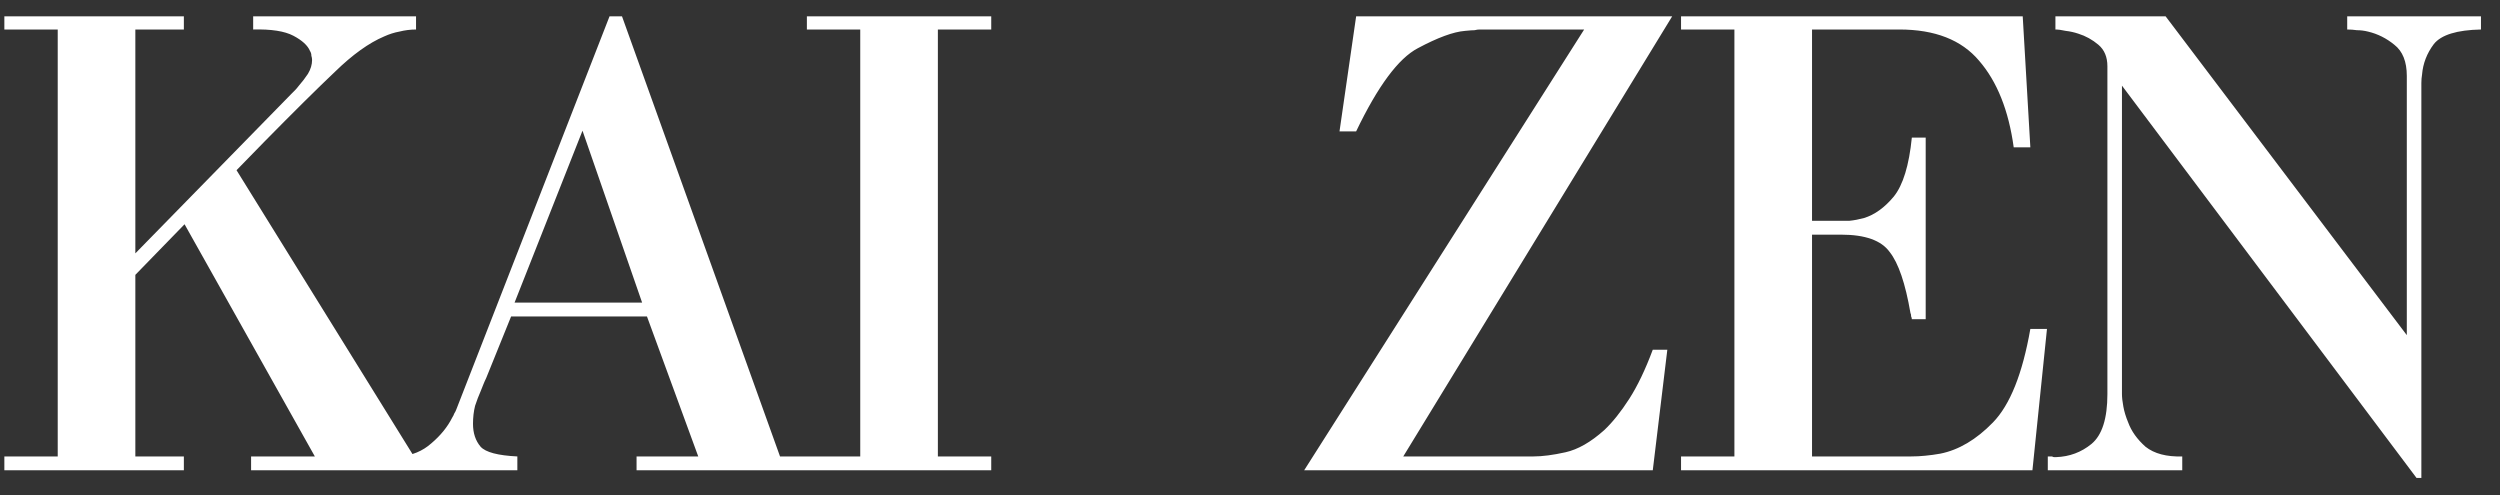 <svg width="101" height="20" viewBox="0 0 101 20" fill="none" xmlns="http://www.w3.org/2000/svg">
<rect x="0" y="0" width="101" height="20" fill="#333333" stroke="none"/>
<path d="M5.468 10.236L11.768 3.796C11.805 3.759 11.852 3.712 11.908 3.656C11.964 3.6 12.02 3.535 12.076 3.46C12.207 3.311 12.328 3.152 12.44 2.984C12.552 2.797 12.608 2.611 12.608 2.424C12.608 2.368 12.599 2.312 12.58 2.256C12.58 2.181 12.561 2.116 12.524 2.06C12.431 1.836 12.207 1.631 11.852 1.444C11.497 1.257 10.956 1.173 10.228 1.192V0.66H16.808V1.192C16.584 1.192 16.36 1.22 16.136 1.276C15.931 1.313 15.725 1.379 15.52 1.472C14.904 1.733 14.241 2.209 13.532 2.9C12.823 3.572 11.88 4.505 10.704 5.7L9.556 6.876L16.724 18.44H17.76V19H10.144V18.44H12.72L7.456 9.06L5.468 11.104V18.44H7.428V19H0.176V18.44H2.332V1.192H0.176V0.66H7.428V1.192H5.468V10.236ZM28.209 18.44L26.137 12.784H20.649L19.641 15.276C19.603 15.351 19.566 15.435 19.529 15.528C19.491 15.621 19.454 15.715 19.417 15.808C19.342 15.976 19.267 16.172 19.193 16.396C19.137 16.62 19.109 16.863 19.109 17.124C19.109 17.497 19.211 17.805 19.417 18.048C19.622 18.272 20.117 18.403 20.901 18.44V19H16.141V18.44C16.645 18.403 17.074 18.225 17.429 17.908C17.802 17.591 18.082 17.245 18.269 16.872C18.306 16.816 18.334 16.76 18.353 16.704C18.39 16.648 18.418 16.592 18.437 16.536L24.625 0.66H25.129L31.513 18.44H33.417V19H25.717V18.44H28.209ZM25.941 12.224L23.533 5.28L20.789 12.224H25.941ZM34.754 18.44V1.192H32.598V0.66H40.046V1.192H37.89V18.44H40.046V19H32.598V18.44H34.754ZM54.116 5.308L54.788 0.66H67.556L56.692 18.44H61.956C62.31 18.44 62.74 18.384 63.244 18.272C63.748 18.16 64.27 17.861 64.812 17.376C65.148 17.059 65.484 16.639 65.82 16.116C66.156 15.593 66.473 14.931 66.772 14.128H67.36L66.772 19H52.688L64 1.192H59.772C59.716 1.192 59.65 1.201 59.576 1.22C59.501 1.22 59.37 1.229 59.184 1.248C58.717 1.285 58.082 1.519 57.28 1.948C56.496 2.359 55.665 3.479 54.788 5.308H54.116ZM70.07 18.44V1.192H67.914V0.66H81.718L82.026 5.952H81.354C81.149 4.459 80.682 3.292 79.954 2.452C79.245 1.612 78.172 1.192 76.734 1.192H73.206V8.92H74.214C74.382 8.92 74.55 8.92 74.718 8.92C74.905 8.901 75.101 8.864 75.306 8.808C75.736 8.677 76.137 8.388 76.51 7.94C76.884 7.473 77.126 6.68 77.238 5.56H77.798V12.896H77.238C77.238 12.859 77.229 12.821 77.21 12.784C77.21 12.728 77.201 12.681 77.182 12.644C76.977 11.449 76.697 10.628 76.342 10.18C76.006 9.713 75.353 9.48 74.382 9.48H73.206V18.44H77.21C77.397 18.44 77.584 18.431 77.77 18.412C77.976 18.393 78.181 18.365 78.386 18.328C79.133 18.179 79.842 17.759 80.514 17.068C81.205 16.359 81.709 15.099 82.026 13.288H82.698L82.11 19H67.914V18.44H70.07ZM97.235 13.54V3.068C97.235 2.489 97.067 2.069 96.731 1.808C96.413 1.547 96.059 1.369 95.667 1.276C95.517 1.239 95.368 1.22 95.219 1.22C95.088 1.201 94.957 1.192 94.827 1.192V0.66H100.231V1.192C99.26 1.211 98.625 1.407 98.327 1.78C98.047 2.153 97.888 2.564 97.851 3.012C97.832 3.124 97.823 3.236 97.823 3.348C97.823 3.46 97.823 3.572 97.823 3.684C97.823 3.684 97.823 3.693 97.823 3.712C97.823 3.712 97.823 3.721 97.823 3.74V19.308H97.627L85.727 3.46V15.92C85.727 16.051 85.745 16.219 85.783 16.424C85.82 16.629 85.885 16.844 85.979 17.068C86.109 17.423 86.343 17.749 86.679 18.048C87.033 18.328 87.528 18.459 88.163 18.44V19H82.731V18.44C82.768 18.44 82.796 18.44 82.815 18.44C82.852 18.44 82.88 18.44 82.899 18.44C82.936 18.459 82.964 18.468 82.983 18.468C83.02 18.468 83.048 18.468 83.067 18.468C83.608 18.449 84.084 18.272 84.495 17.936C84.924 17.581 85.139 16.909 85.139 15.92V2.676C85.139 2.303 85.017 2.013 84.775 1.808C84.532 1.603 84.261 1.453 83.963 1.36C83.795 1.304 83.627 1.267 83.459 1.248C83.291 1.211 83.151 1.192 83.039 1.192V0.66H87.491L97.235 13.54Z" fill="white"/>
</svg>
